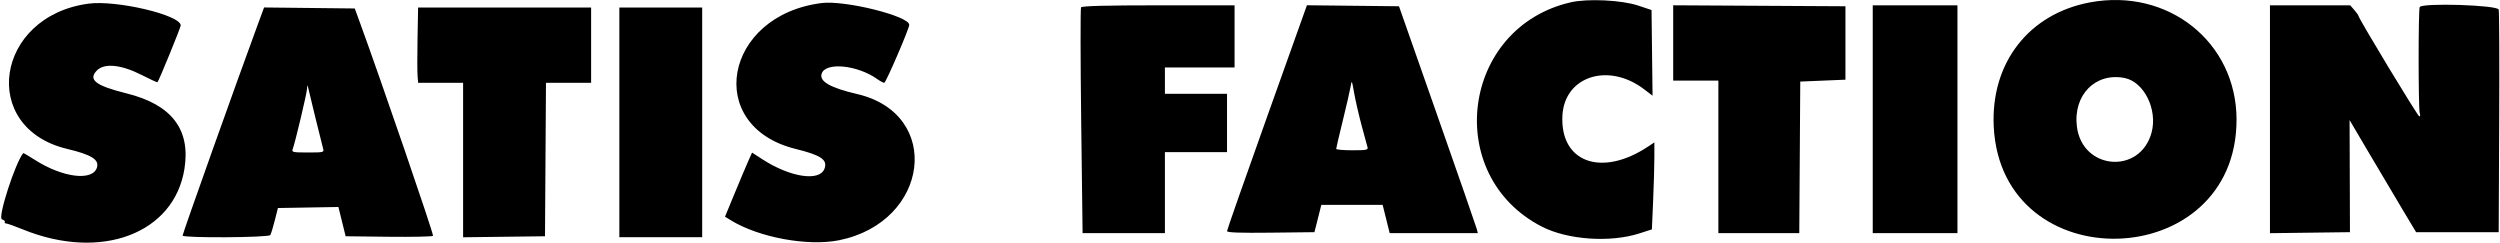 <?xml version="1.0" encoding="UTF-8"?> <svg xmlns="http://www.w3.org/2000/svg" width="1328" height="129" viewBox="0 0 1328 129" fill="none"> <path fill-rule="evenodd" clip-rule="evenodd" d="M819.056 120.397C766.18 93.287 776.24 14.651 834.299 1.244C843.373 -0.851 861.426 0.024 870.299 2.99L877.299 5.329L877.568 28.087L877.837 50.844L873.381 47.444C854.405 32.959 831.011 40.506 829.953 61.453C828.697 86.319 850.843 94.257 875.549 77.798L878.799 75.633V83.572C878.799 87.938 878.504 98.336 878.143 106.678L877.486 121.845L870.893 123.974C855.382 128.981 832.754 127.42 819.056 120.397ZM1059.07 67.225C1057.42 33.419 1077.71 7.285 1110.3 1.244C1151.77 -6.446 1187.92 22.414 1188.05 63.328C1188.32 145.396 1063.08 149.18 1059.07 67.225ZM574.329 64.403C573.922 31.719 573.888 4.494 574.253 3.903C574.709 3.166 587.607 2.829 615.358 2.829H655.799V19.328V35.828H637.299H618.799V42.828V49.828H635.299H651.799V65.329V80.829H635.299H618.799V102.329V123.829H596.934H575.07L574.329 64.403ZM651.799 122.751C651.799 122.138 661.346 94.897 673.015 62.216L694.232 2.795L718.687 3.062L743.143 3.329L763.504 61.328C774.703 93.229 784.124 120.341 784.441 121.579L785.016 123.829H761.608H738.2L736.332 116.329L734.464 108.829H718.17H701.876L700.821 113.079C700.24 115.416 699.419 118.679 698.995 120.329L698.225 123.329L675.012 123.597C658.452 123.789 651.799 123.546 651.799 122.751ZM888.799 42.828V22.819V2.809L934.549 3.069L980.299 3.329V22.828V42.328L968.299 42.828L956.299 43.328L956.038 83.579L955.776 123.829H934.288H912.799V83.329V42.828H900.799H888.799ZM994.799 123.829V63.328V2.829H1017.3H1039.8V63.328V123.829H1017.3H994.799ZM1205.8 123.869V63.349V2.829H1227.12H1248.44L1250.62 5.337C1251.82 6.716 1252.8 8.086 1252.8 8.381C1252.8 9.688 1284.34 61.828 1285.13 61.828C1285.61 61.828 1285.73 61.085 1285.38 60.175C1284.59 58.13 1284.57 5.012 1285.35 3.745C1286.79 1.411 1326.72 2.681 1327.31 5.079C1327.61 6.317 1327.73 33.429 1327.57 65.329L1327.3 123.329H1305.36H1283.43L1276.24 111.329C1272.29 104.729 1264.34 91.332 1258.58 81.558L1248.1 63.788L1248.2 93.558L1248.3 123.329L1227.05 123.599L1205.8 123.869ZM1142.91 70.428C1146.21 58.231 1138.96 43.511 1128.63 41.445C1113.09 38.338 1101.15 50.488 1103.25 67.269C1106.13 90.37 1136.85 92.817 1142.91 70.428ZM726.394 78.079C726.097 77.116 724.659 71.829 723.198 66.329C721.738 60.828 719.987 53.179 719.308 49.328C718.076 42.336 718.074 42.333 717.374 46.328C716.989 48.529 715.123 56.629 713.227 64.329C711.331 72.029 709.785 78.667 709.79 79.079C709.795 79.491 713.654 79.829 718.366 79.829C726.065 79.829 726.879 79.651 726.394 78.079Z" fill="black"></path> <path fill-rule="evenodd" clip-rule="evenodd" d="M35.72 79.109C-11.261 67.951 -2.609 8.617 46.972 1.945C61.884 -0.061 96 7.991 96 13.517C96 14.594 84.402 42.931 83.656 43.678C83.495 43.839 79.764 42.132 75.366 39.885C64.513 34.34 55.521 33.388 51.546 37.363C46.609 42.301 50.721 45.52 67.161 49.588C91.157 55.525 101.303 68.716 97.983 89.659C92.513 124.159 53.61 138.755 12.137 121.866C7.937 120.156 3.957 118.736 3.294 118.711C2.631 118.687 2.3 118.324 2.559 117.905C2.817 117.487 2.123 116.856 1.015 116.505C-1.366 115.749 8.176 86.201 12.38 81.313C12.468 81.211 15.313 82.889 18.702 85.044C33.395 94.386 49.179 96.312 51.486 89.043C52.825 84.826 48.61 82.17 35.72 79.109ZM422.637 79.111C373.837 67.077 384.379 8.149 436.5 1.615C448.919 0.058 483 8.55 483 13.201C483 15.174 470.569 44 469.718 44C469.218 44 467.553 43.106 466.019 42.014C455.446 34.485 438.454 32.842 436.451 39.156C435.147 43.263 441.032 46.627 455.378 49.972C500.835 60.571 493.729 117.889 445.753 127.61C429.225 130.959 403.157 126.171 388.31 117.06L385.119 115.102L390.413 102.301C393.324 95.26 396.56 87.602 397.603 85.282L399.5 81.064L405 84.623C419.792 94.194 435.337 96.565 437.951 89.65C439.749 84.894 436.207 82.457 422.637 79.111ZM97 125.132C97 124.038 126.45 41.376 137.223 12.233L140.279 3.965L164.367 4.233L188.456 4.5L190.832 11C202.571 43.107 230.541 124.664 230.022 125.269C229.659 125.692 219.065 125.917 206.48 125.769L183.598 125.5L181.681 117.726L179.764 109.952L163.695 110.226L147.625 110.5L145.958 117.11C145.041 120.745 143.974 124.233 143.587 124.86C142.738 126.234 97 126.501 97 125.132ZM221.81 40.25C221.64 38.188 221.633 29.188 221.797 20.25L222.093 4H268.047H314V24V44H302.011H290.022L289.761 84.75L289.5 125.5L267.75 125.77L246 126.039V85.02V44H234.06H222.121L221.81 40.25ZM329 126V65V4H351H373V65V126H351H329ZM171.591 78.75C171.238 77.513 169.412 70.2 167.533 62.5C165.655 54.8 163.918 47.6 163.675 46.5C163.325 44.921 163.208 45.037 163.116 47.053C163 49.609 156.737 75.957 155.463 79.25C154.85 80.835 155.61 81 163.51 81C172.08 81 172.222 80.96 171.591 78.75Z" fill="black"></path> </svg> 